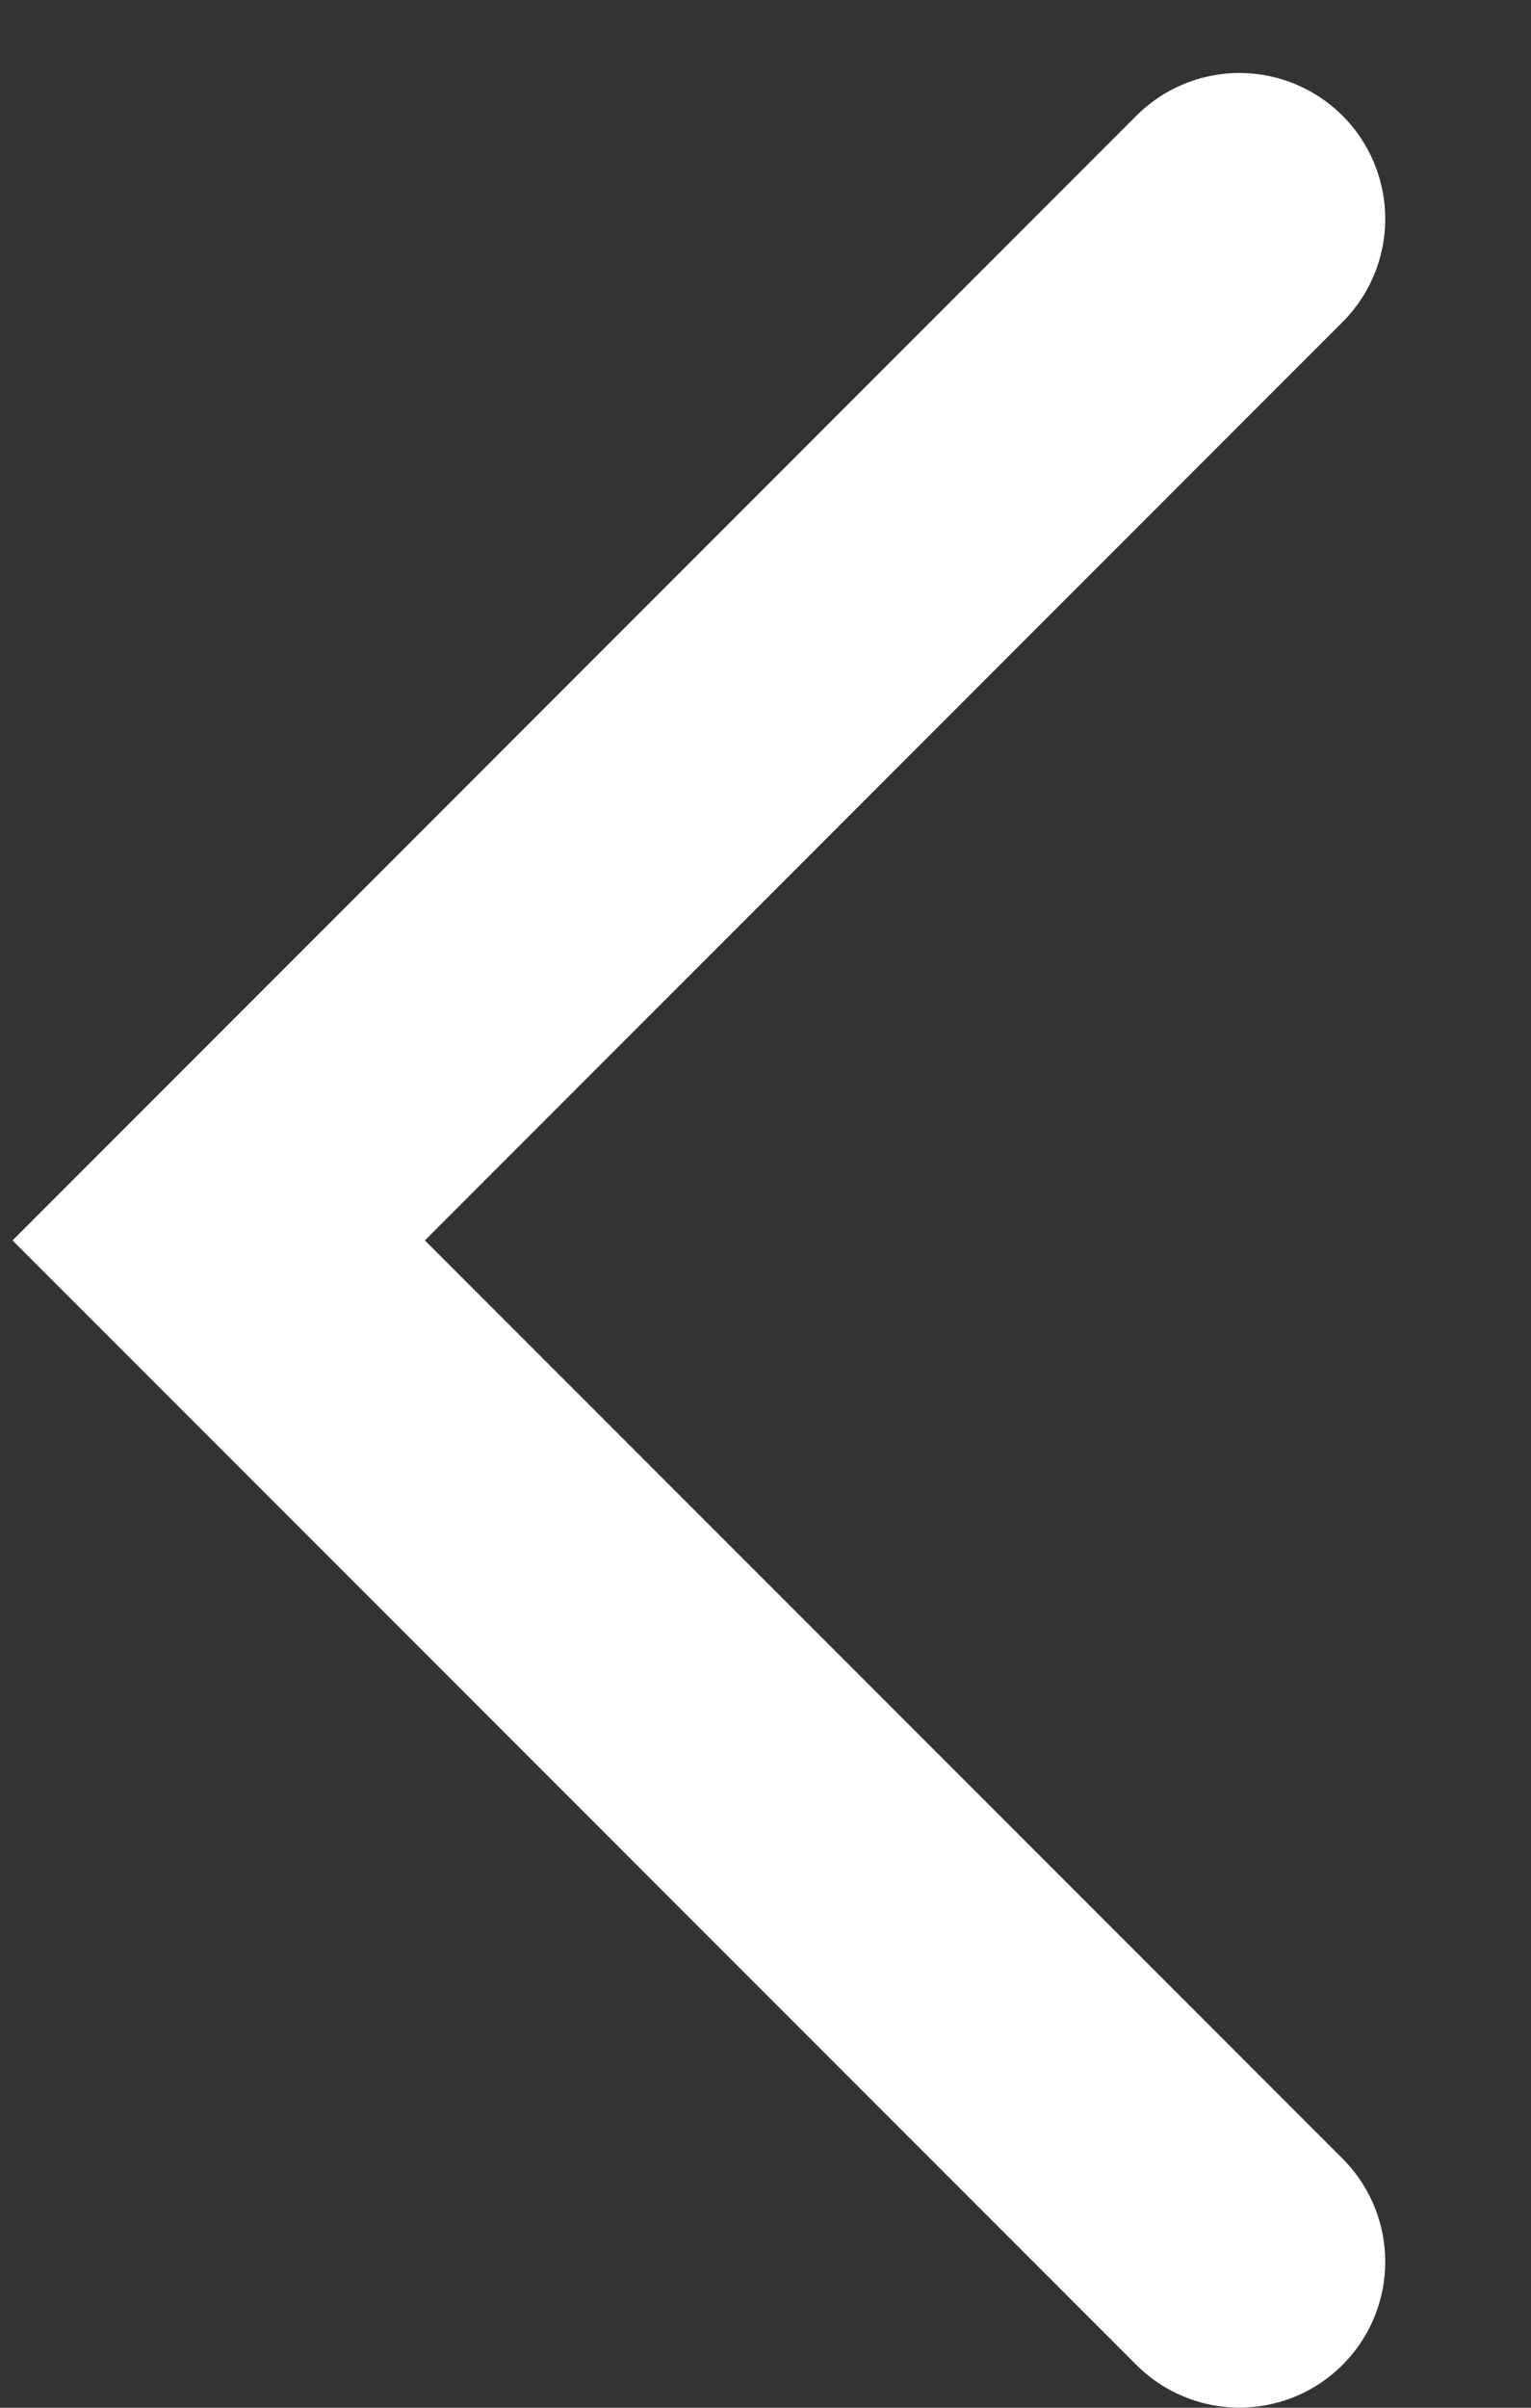 <?xml version="1.0" encoding="utf-8"?>
<svg xmlns="http://www.w3.org/2000/svg" fill="none" height="100%" overflow="visible" preserveAspectRatio="none" style="display: block;" viewBox="0 0 7 11" width="100%">
<rect x="0" y="0" width="7" height="11" fill="#333333" stroke="none"/>
<path d="M5.667 1L1 5.667L5.667 10.333" id="Vector" stroke="white" stroke-linecap="round" stroke-width="1.333"/>
</svg>